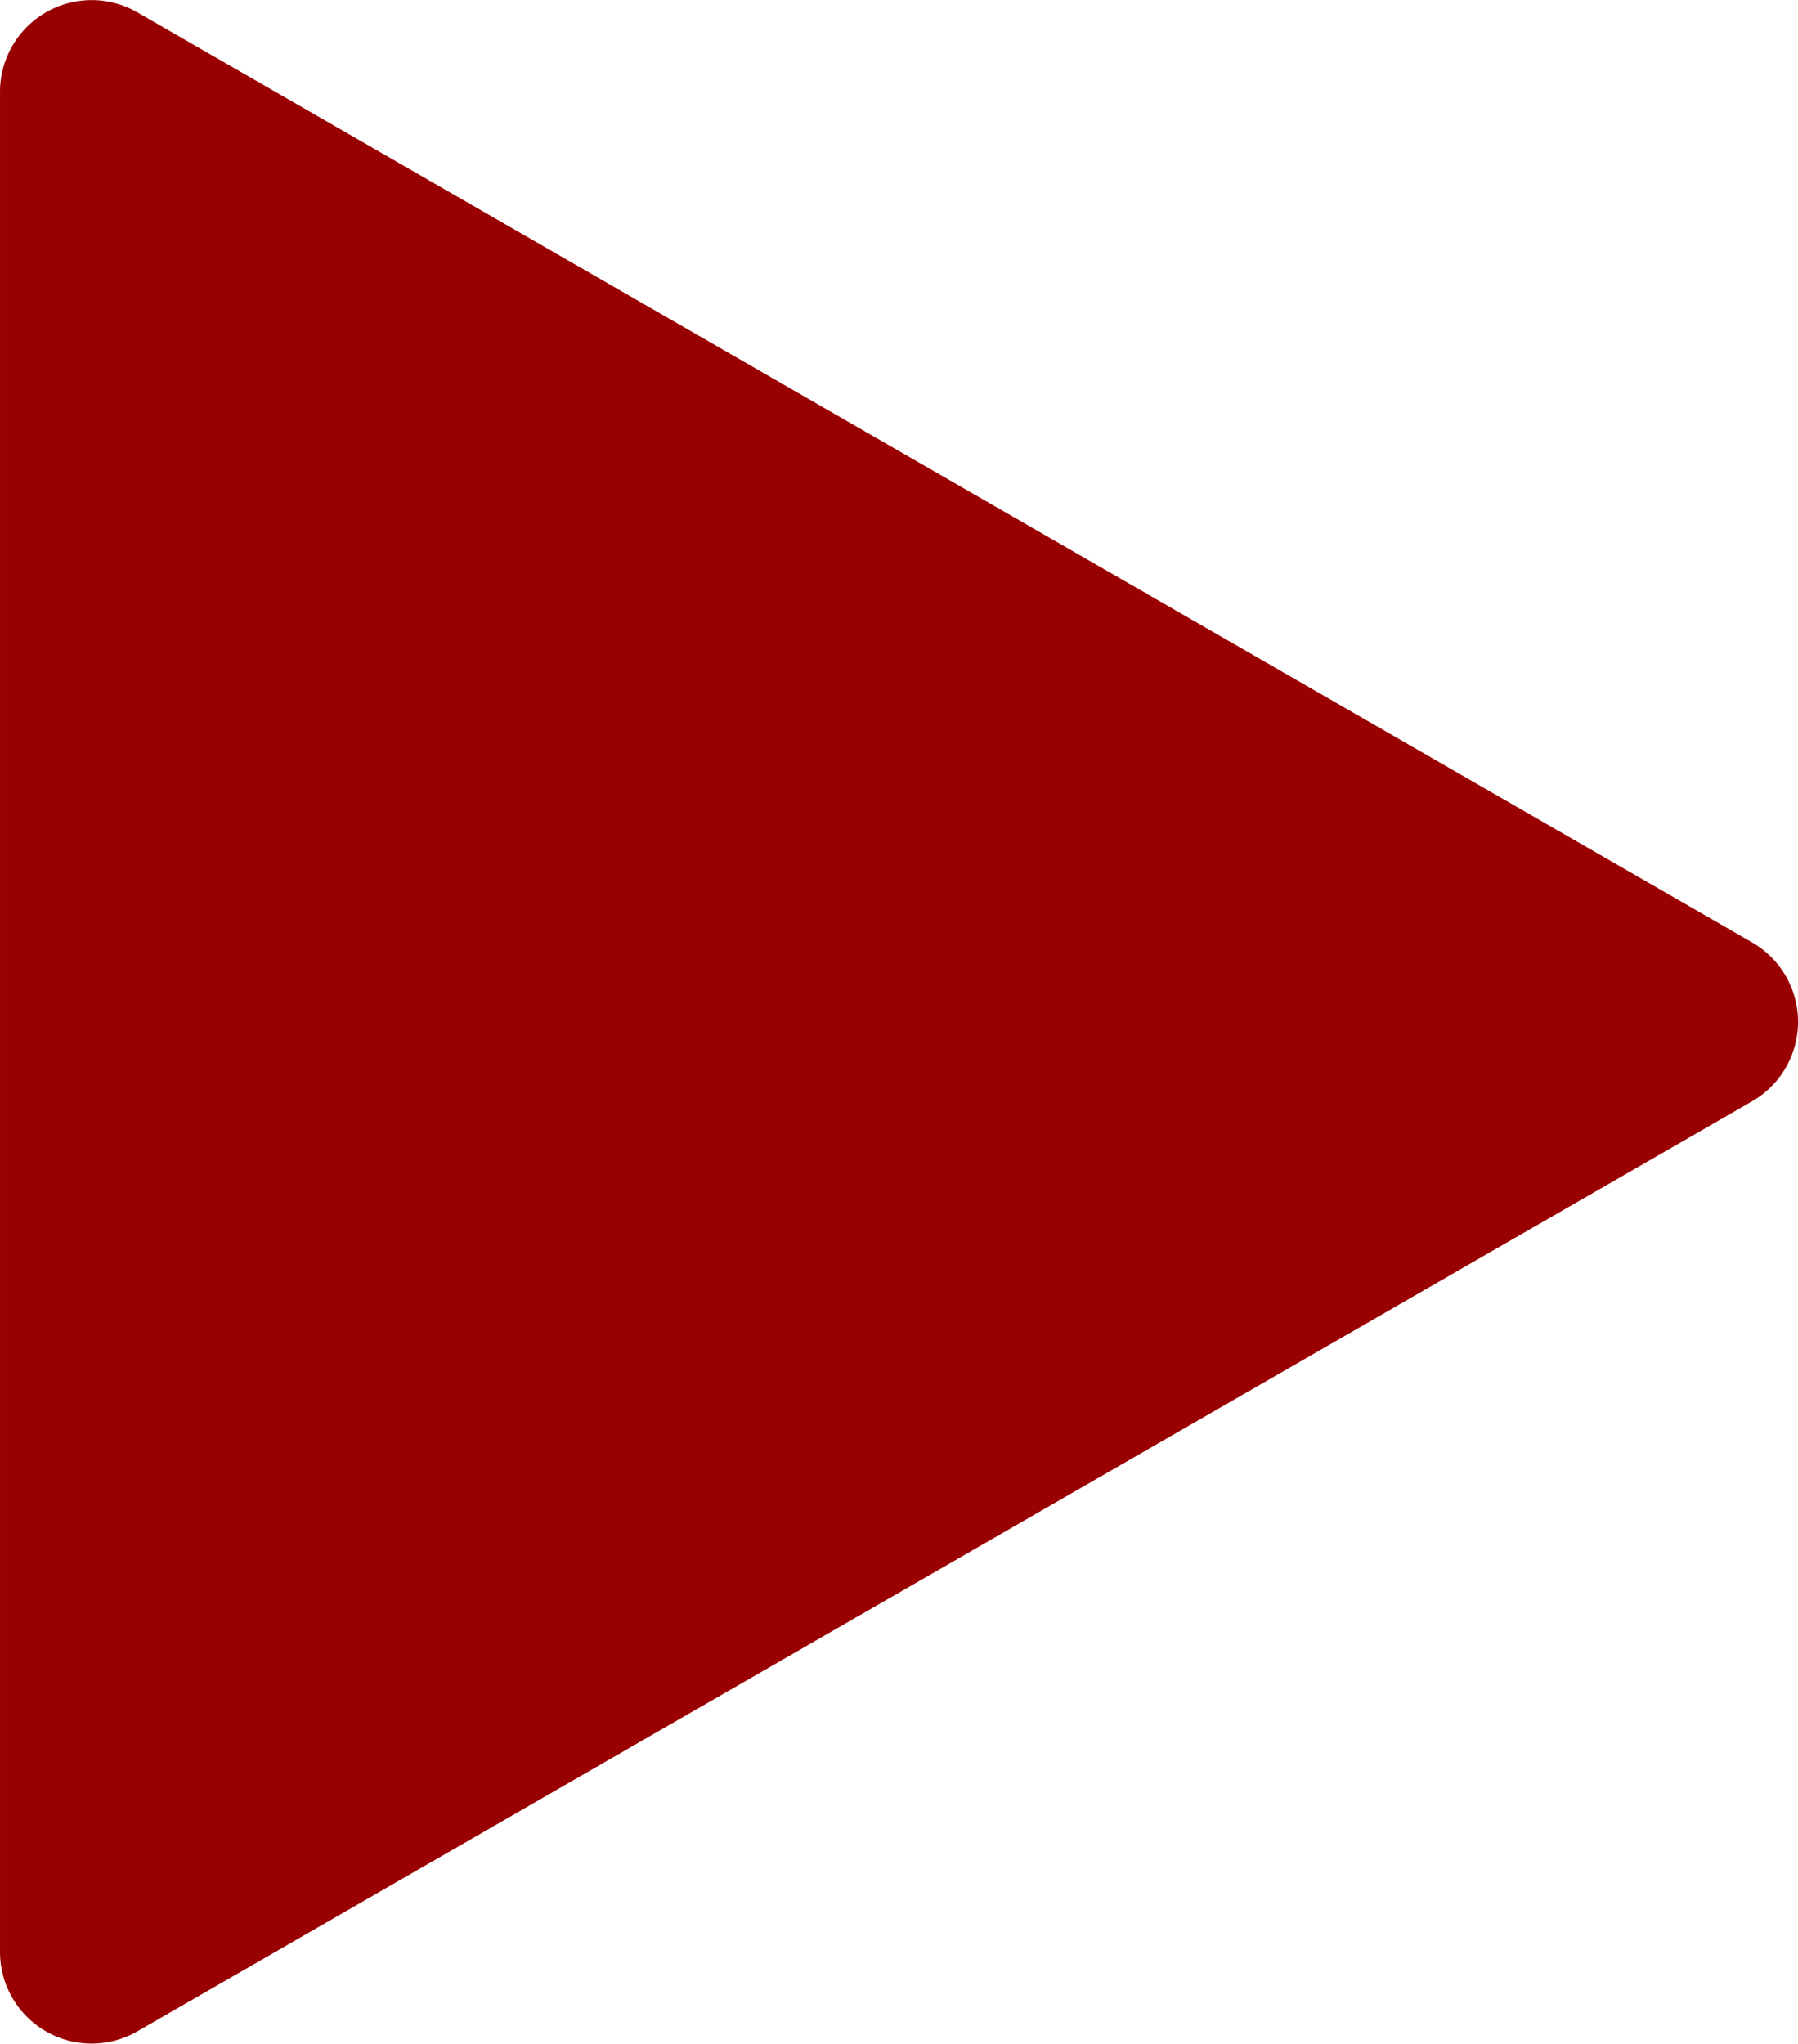 <svg xmlns="http://www.w3.org/2000/svg" width="142.064" height="161.417" viewBox="0 0 142.064 161.417">
  <path id="Path_4" data-name="Path 4" d="M80.259,11.661a7.24,7.24,0,0,1,12.55,0l4.829,8.388,13.377,23.233,55.251,95.962a7.24,7.24,0,0,1-6.275,10.853H13.077A7.24,7.24,0,0,1,6.8,139.244Z" transform="translate(150.098 -5.825) rotate(90)" fill="#900"/>
</svg>
